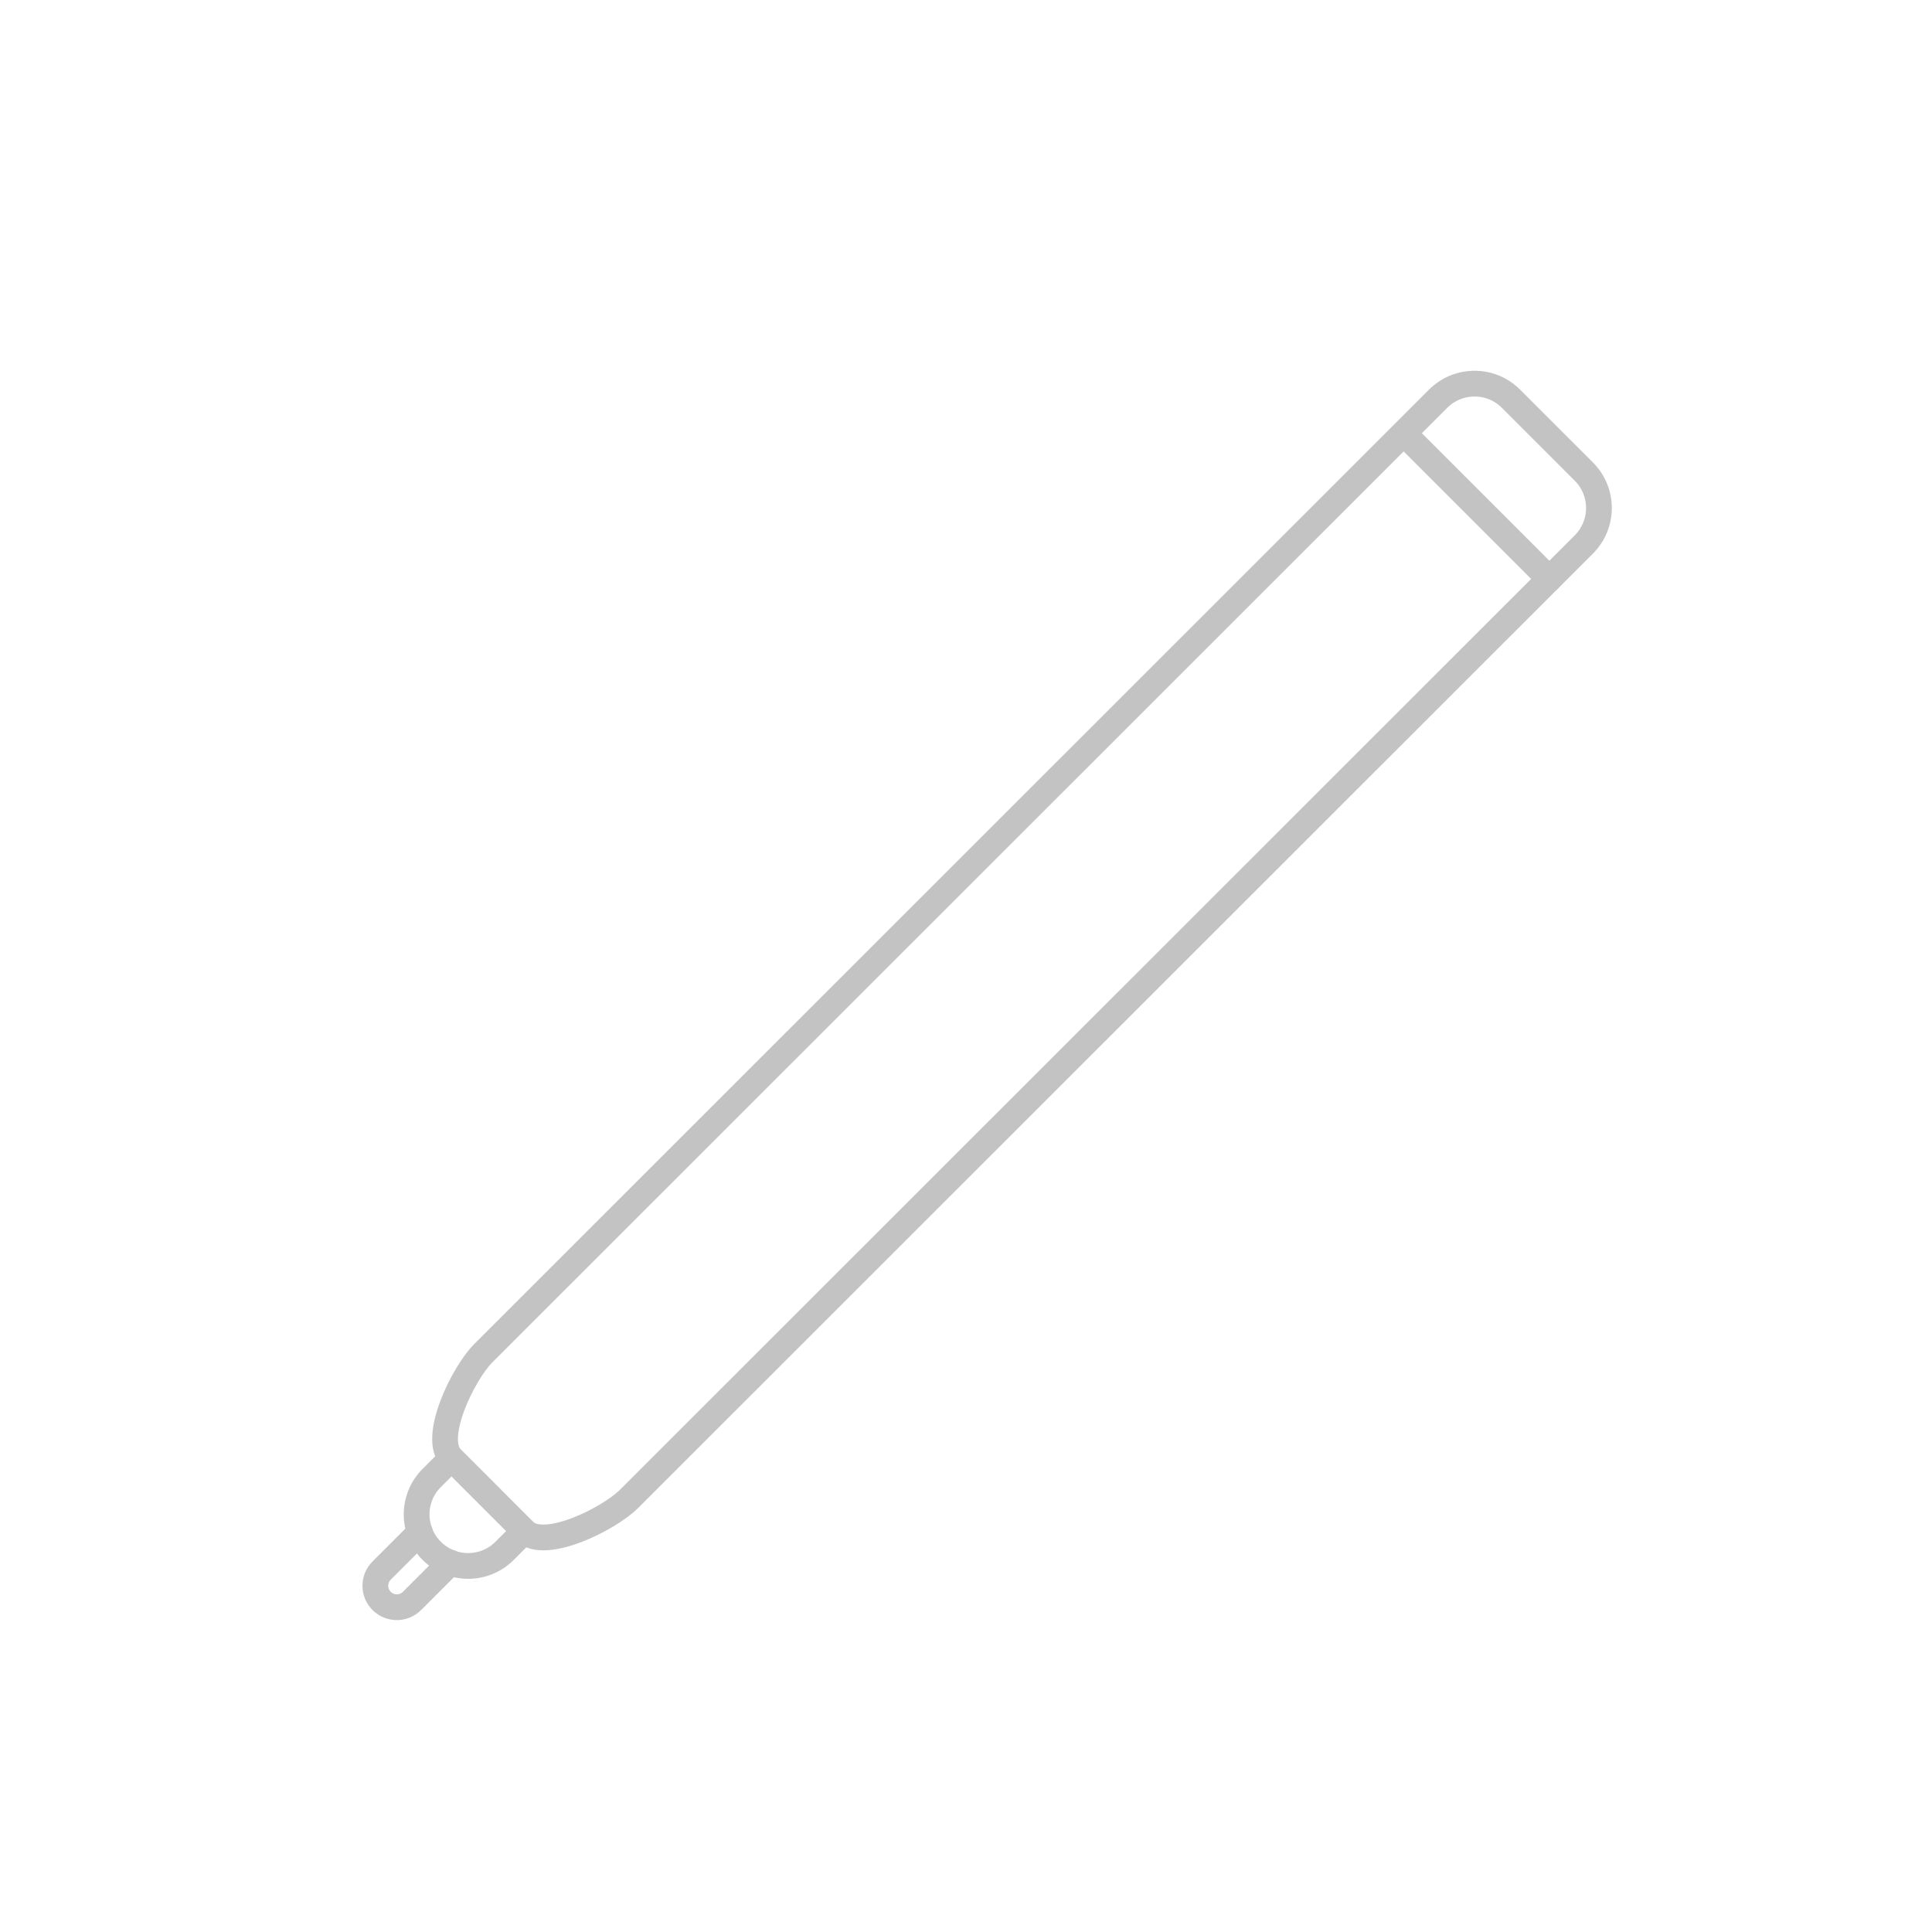 <?xml version="1.0" encoding="utf-8"?>
<!-- Generator: Adobe Illustrator 16.0.3, SVG Export Plug-In . SVG Version: 6.00 Build 0)  -->
<!DOCTYPE svg PUBLIC "-//W3C//DTD SVG 1.1//EN" "http://www.w3.org/Graphics/SVG/1.1/DTD/svg11.dtd">
<svg version="1.1" id="Layer_1" xmlns="http://www.w3.org/2000/svg" xmlns:xlink="http://www.w3.org/1999/xlink" x="0px" y="0px"
	 width="150px" height="150px" viewBox="0 0 150 150" enable-background="new 0 0 150 150" xml:space="preserve">
<path fill="none" stroke="#C3C3C3" stroke-width="2" stroke-linecap="round" stroke-linejoin="round" stroke-miterlimit="10" d="
	M48.843,116.368c-1.563,1.563-6.572,4.068-8.135,2.507l-5.656-5.657c-1.563-1.563,0.915-6.601,2.478-8.163l74.125-74.097
	c1.563-1.563,4.095-1.563,5.657,0l5.657,5.656c1.562,1.563,1.562,4.095,0,5.657L48.843,116.368z"/>
<path fill="none" stroke="#C3C3C3" stroke-width="2" stroke-linecap="round" stroke-linejoin="round" stroke-miterlimit="10" d="
	M40.648,118.934l-1.473,1.473c-1.562,1.563-4.095,1.563-5.656,0l0,0c-1.563-1.562-1.563-4.095,0-5.656l1.473-1.473"/>
<path fill="none" stroke="#C3C3C3" stroke-width="2" stroke-linecap="round" stroke-linejoin="round" stroke-miterlimit="10" d="
	M34.963,121.32l-2.976,2.976c-0.651,0.651-1.706,0.651-2.357,0l0,0c-0.651-0.651-0.651-1.706,0-2.357l2.976-2.976"/>
<line fill="none" stroke="#C3C3C3" stroke-width="2" stroke-linecap="round" stroke-linejoin="round" stroke-miterlimit="10" x1="109.502" y1="34.158" x2="120.291" y2="44.948"/>
</svg>

